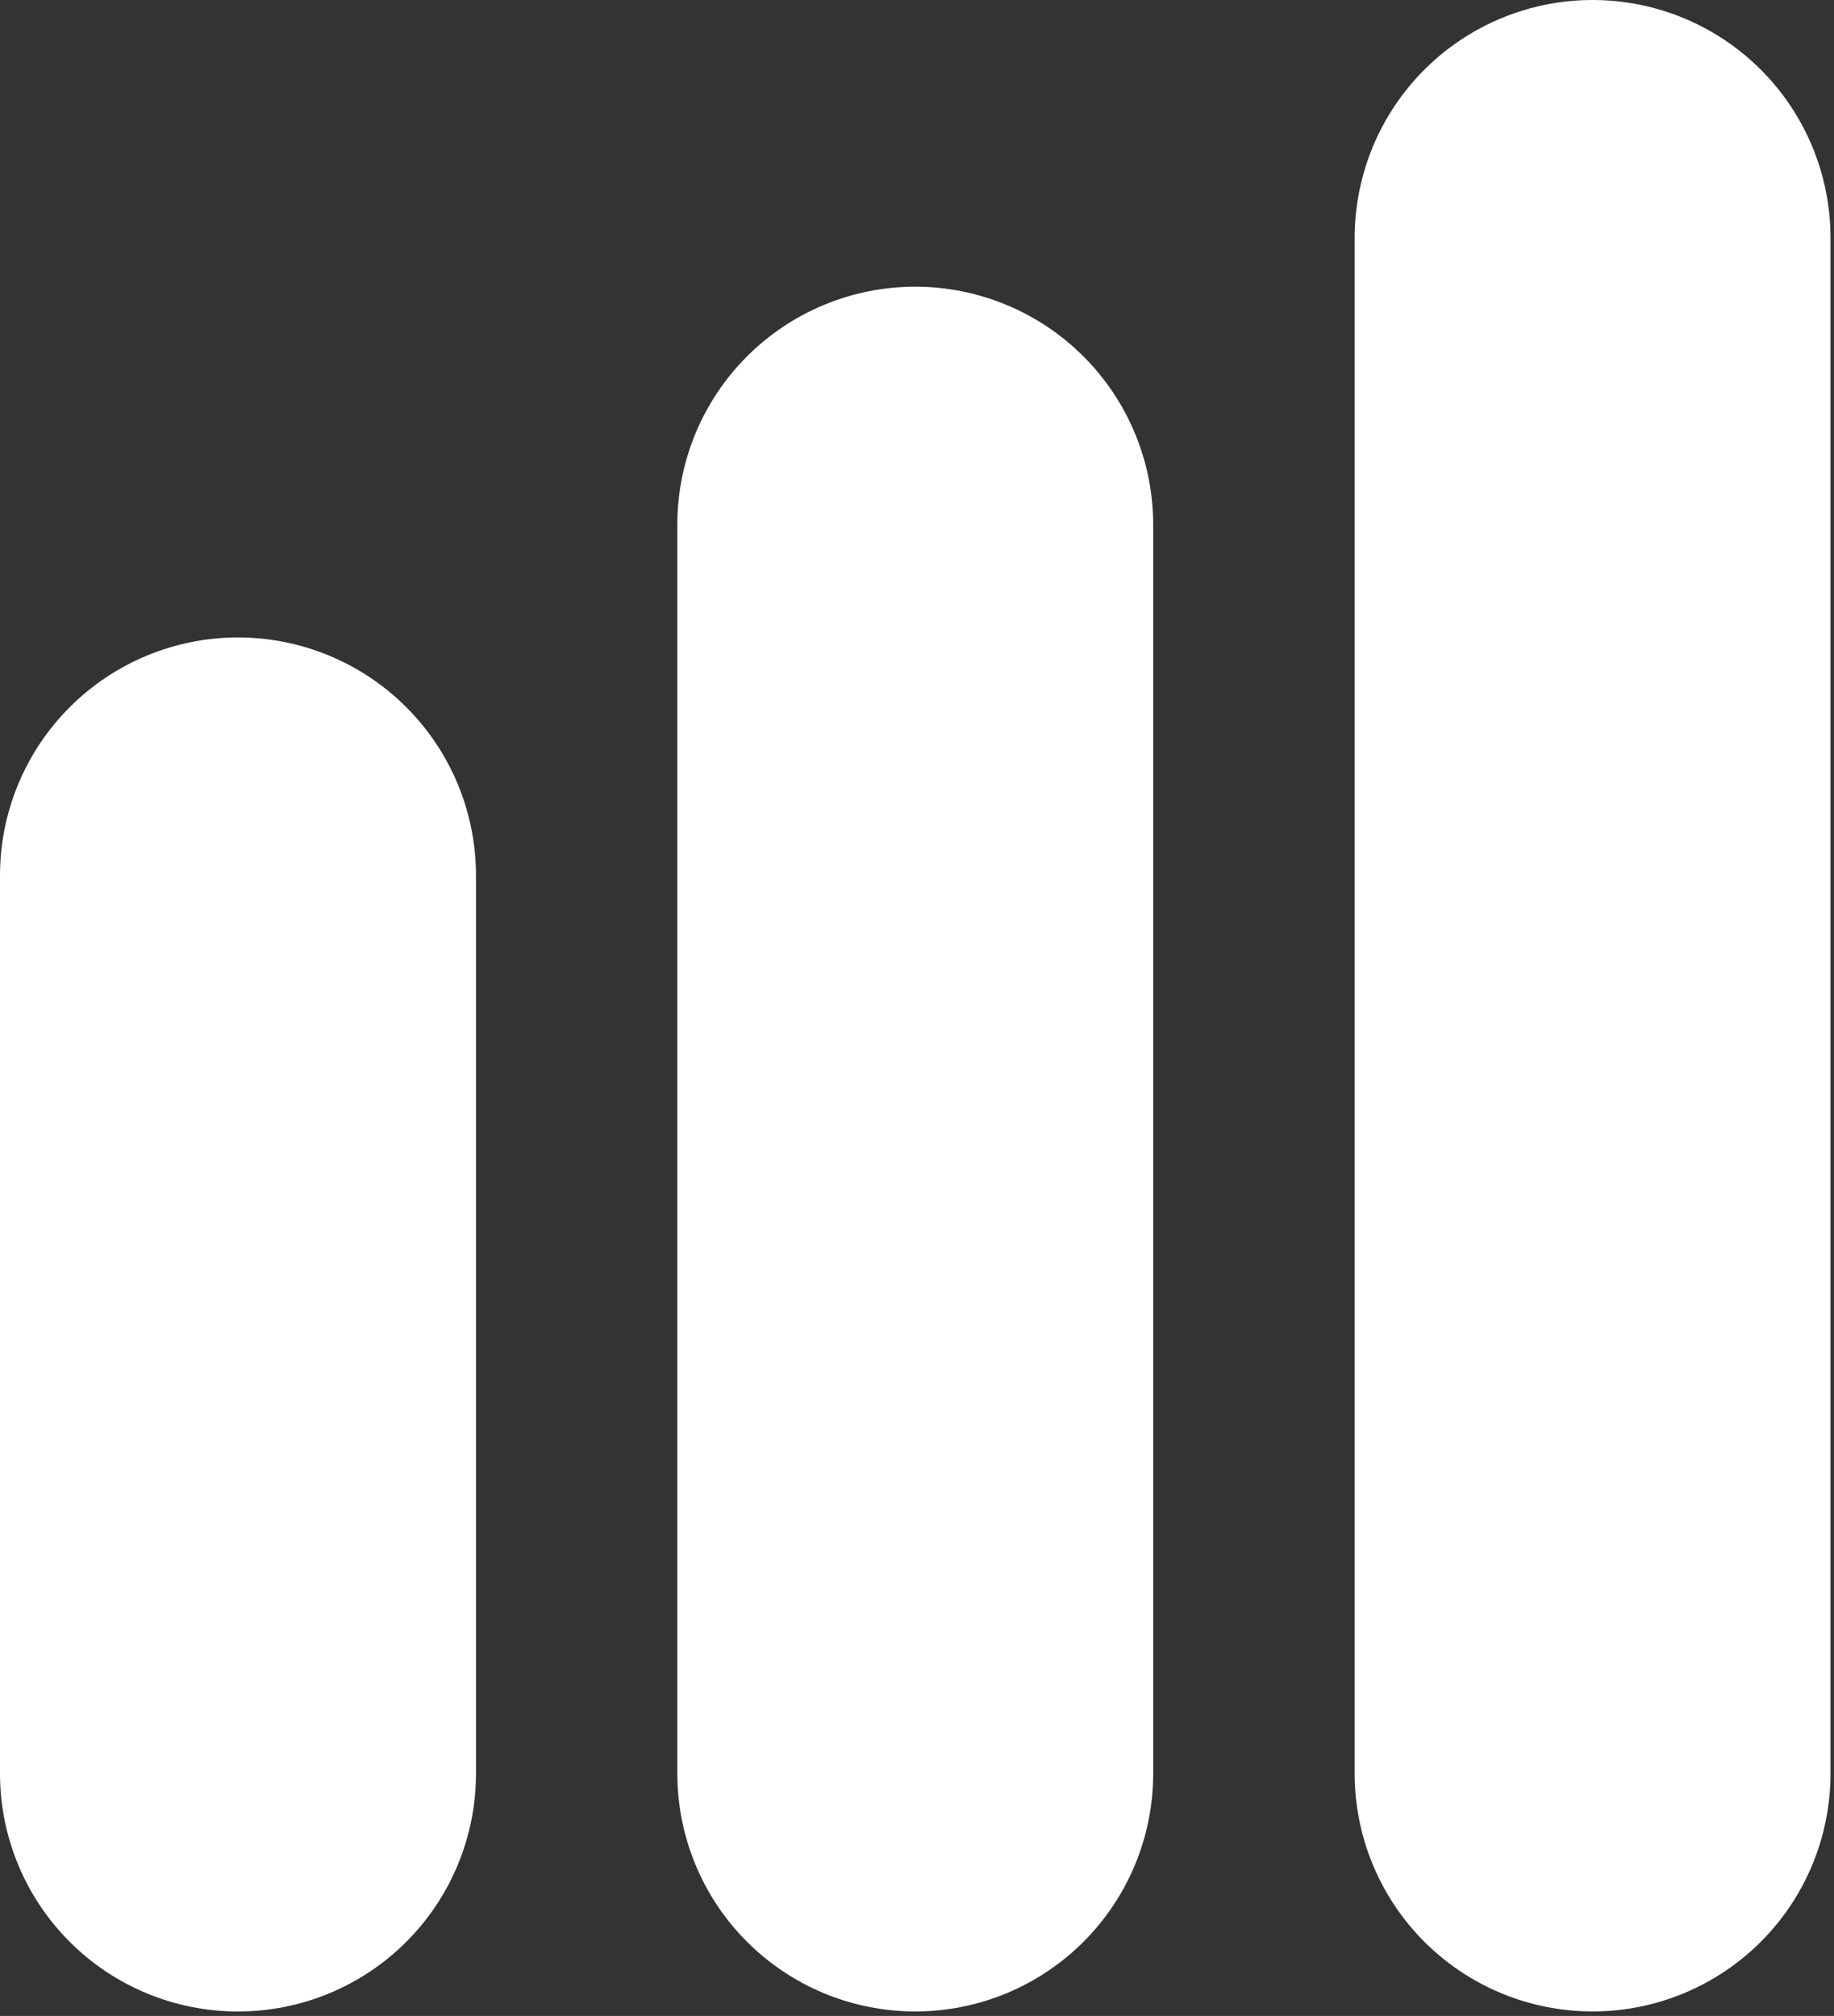 <svg width="121" height="133" viewBox="0 0 121 133" fill="none" xmlns="http://www.w3.org/2000/svg">
<rect x="0" y="0" width="121" height="133" fill="#333333" stroke="none"/>
<path d="M0 117.008C0 121.172 1.654 125.164 4.598 128.108C7.542 131.052 11.534 132.706 15.698 132.706C17.76 132.707 19.802 132.302 21.708 131.514C23.613 130.725 25.345 129.569 26.803 128.111C28.262 126.653 29.419 124.923 30.208 123.018C30.998 121.112 31.404 119.07 31.404 117.008V57.752C31.402 53.588 29.746 49.596 26.801 46.652C23.855 43.708 19.862 42.055 15.698 42.055C11.535 42.057 7.544 43.712 4.6 46.655C1.657 49.598 0.002 53.59 0 57.752V117.008Z" fill="white"/>
<path d="M89.375 117.006C89.375 121.169 91.029 125.162 93.973 128.106C96.917 131.05 100.909 132.703 105.073 132.703C109.236 132.703 113.229 131.05 116.173 128.106C119.116 125.162 120.77 121.169 120.77 117.006V15.698C120.77 11.534 119.116 7.542 116.173 4.598C113.229 1.654 109.236 0 105.073 0C100.909 0 96.917 1.654 93.973 4.598C91.029 7.542 89.375 11.534 89.375 15.698V117.006Z" fill="white"/>
<path d="M44.688 117.007C44.688 121.17 46.341 125.163 49.285 128.106C50.743 129.564 52.473 130.72 54.378 131.509C56.282 132.298 58.324 132.704 60.385 132.704C64.548 132.704 68.541 131.05 71.485 128.106C74.429 125.163 76.083 121.17 76.083 117.007V34.62C76.083 30.456 74.429 26.463 71.486 23.517C68.542 20.572 64.549 18.916 60.385 18.914C58.323 18.914 56.281 19.32 54.376 20.11C52.471 20.899 50.74 22.056 49.282 23.515C47.824 24.974 46.668 26.705 45.88 28.611C45.092 30.516 44.686 32.558 44.688 34.62V117.007Z" fill="white"/>
</svg>
